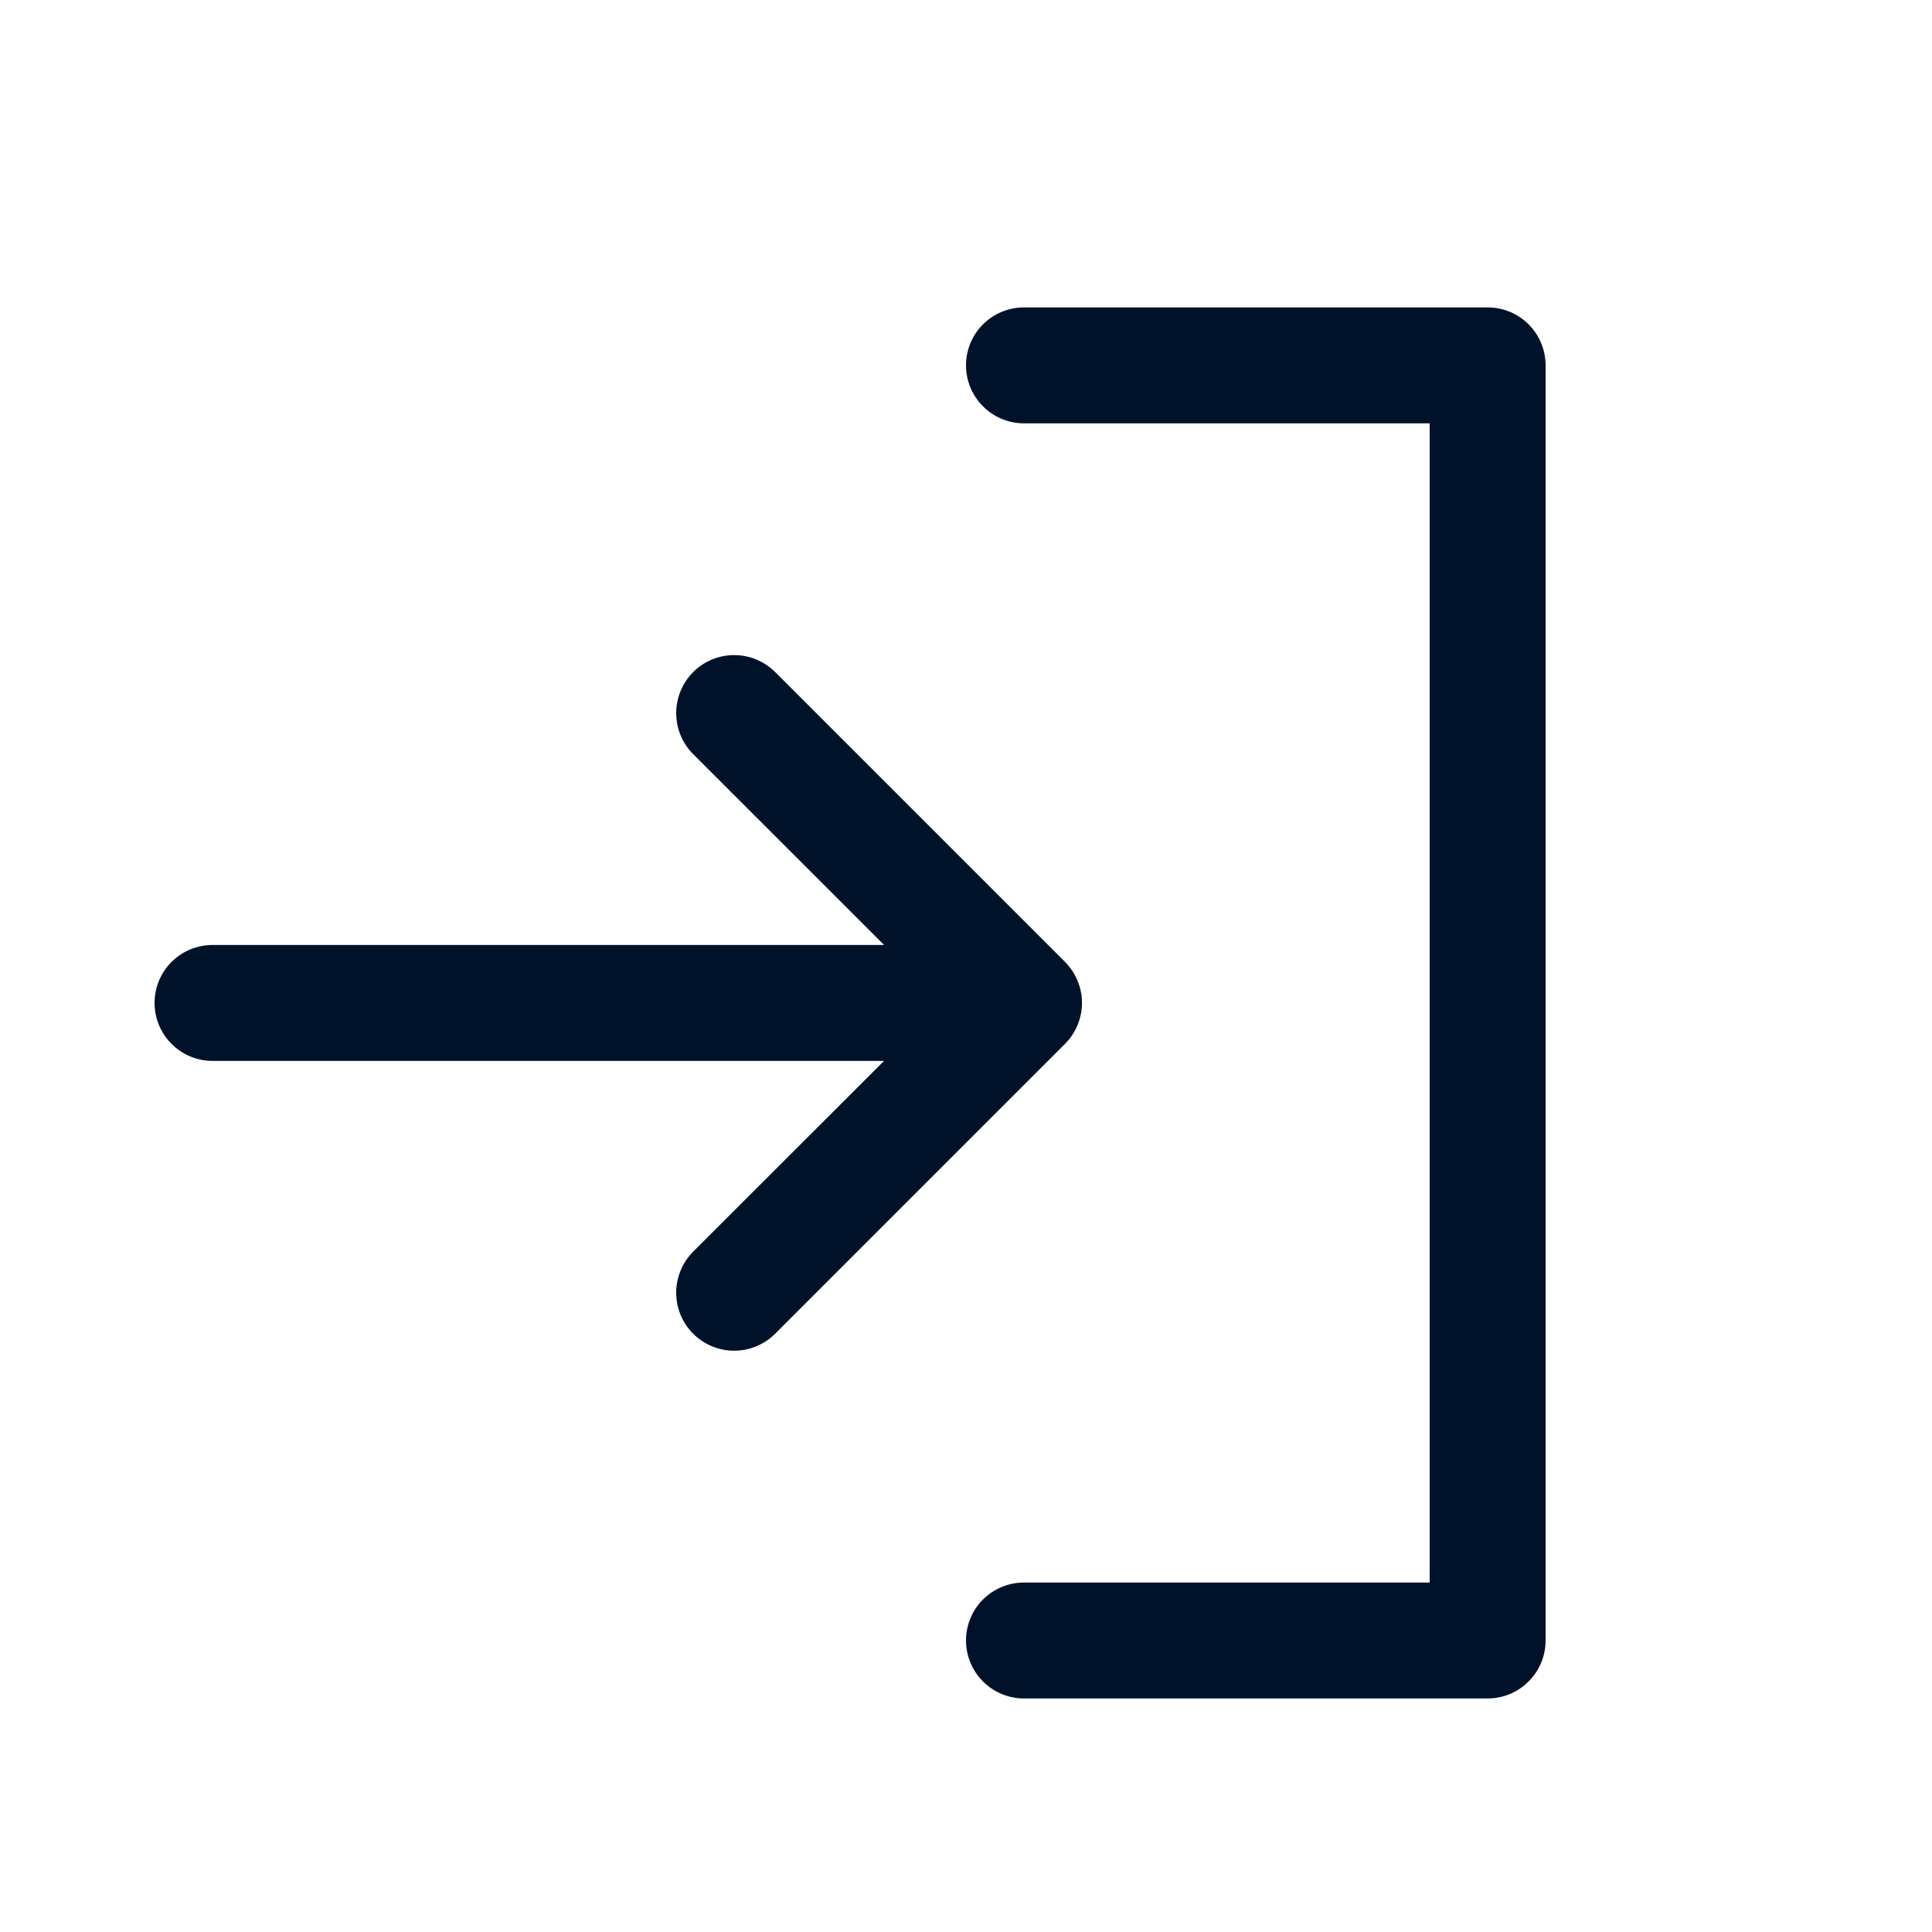 <svg width="25" height="25" viewBox="0 0 25 25" fill="none" xmlns="http://www.w3.org/2000/svg">
<path d="M13.781 13.508L10.031 17.258C9.961 17.328 9.878 17.383 9.787 17.421C9.696 17.459 9.599 17.478 9.5 17.478C9.401 17.478 9.304 17.459 9.213 17.421C9.122 17.383 9.039 17.328 8.969 17.258C8.9 17.189 8.844 17.106 8.807 17.015C8.769 16.924 8.75 16.826 8.75 16.728C8.75 16.629 8.769 16.532 8.807 16.441C8.844 16.349 8.9 16.267 8.969 16.197L11.44 13.728H2.75C2.551 13.728 2.36 13.649 2.22 13.508C2.079 13.367 2 13.177 2 12.978C2 12.779 2.079 12.588 2.22 12.447C2.36 12.307 2.551 12.228 2.75 12.228H11.44L8.969 9.758C8.829 9.618 8.75 9.427 8.75 9.228C8.75 9.029 8.829 8.838 8.969 8.697C9.11 8.556 9.301 8.477 9.5 8.477C9.699 8.477 9.89 8.556 10.031 8.697L13.781 12.447C13.85 12.517 13.906 12.599 13.943 12.691C13.981 12.781 14.001 12.879 14.001 12.978C14.001 13.076 13.981 13.174 13.943 13.265C13.906 13.356 13.85 13.439 13.781 13.508ZM19.25 3.978H13.25C13.051 3.978 12.86 4.057 12.72 4.197C12.579 4.338 12.5 4.529 12.5 4.728C12.5 4.927 12.579 5.117 12.72 5.258C12.86 5.399 13.051 5.478 13.25 5.478H18.5V20.478H13.25C13.051 20.478 12.86 20.557 12.72 20.697C12.579 20.838 12.5 21.029 12.5 21.228C12.5 21.427 12.579 21.617 12.72 21.758C12.86 21.899 13.051 21.978 13.25 21.978H19.25C19.449 21.978 19.64 21.899 19.78 21.758C19.921 21.617 20 21.427 20 21.228V4.728C20 4.529 19.921 4.338 19.78 4.197C19.64 4.057 19.449 3.978 19.25 3.978Z" fill="#00122A"/>
</svg>
